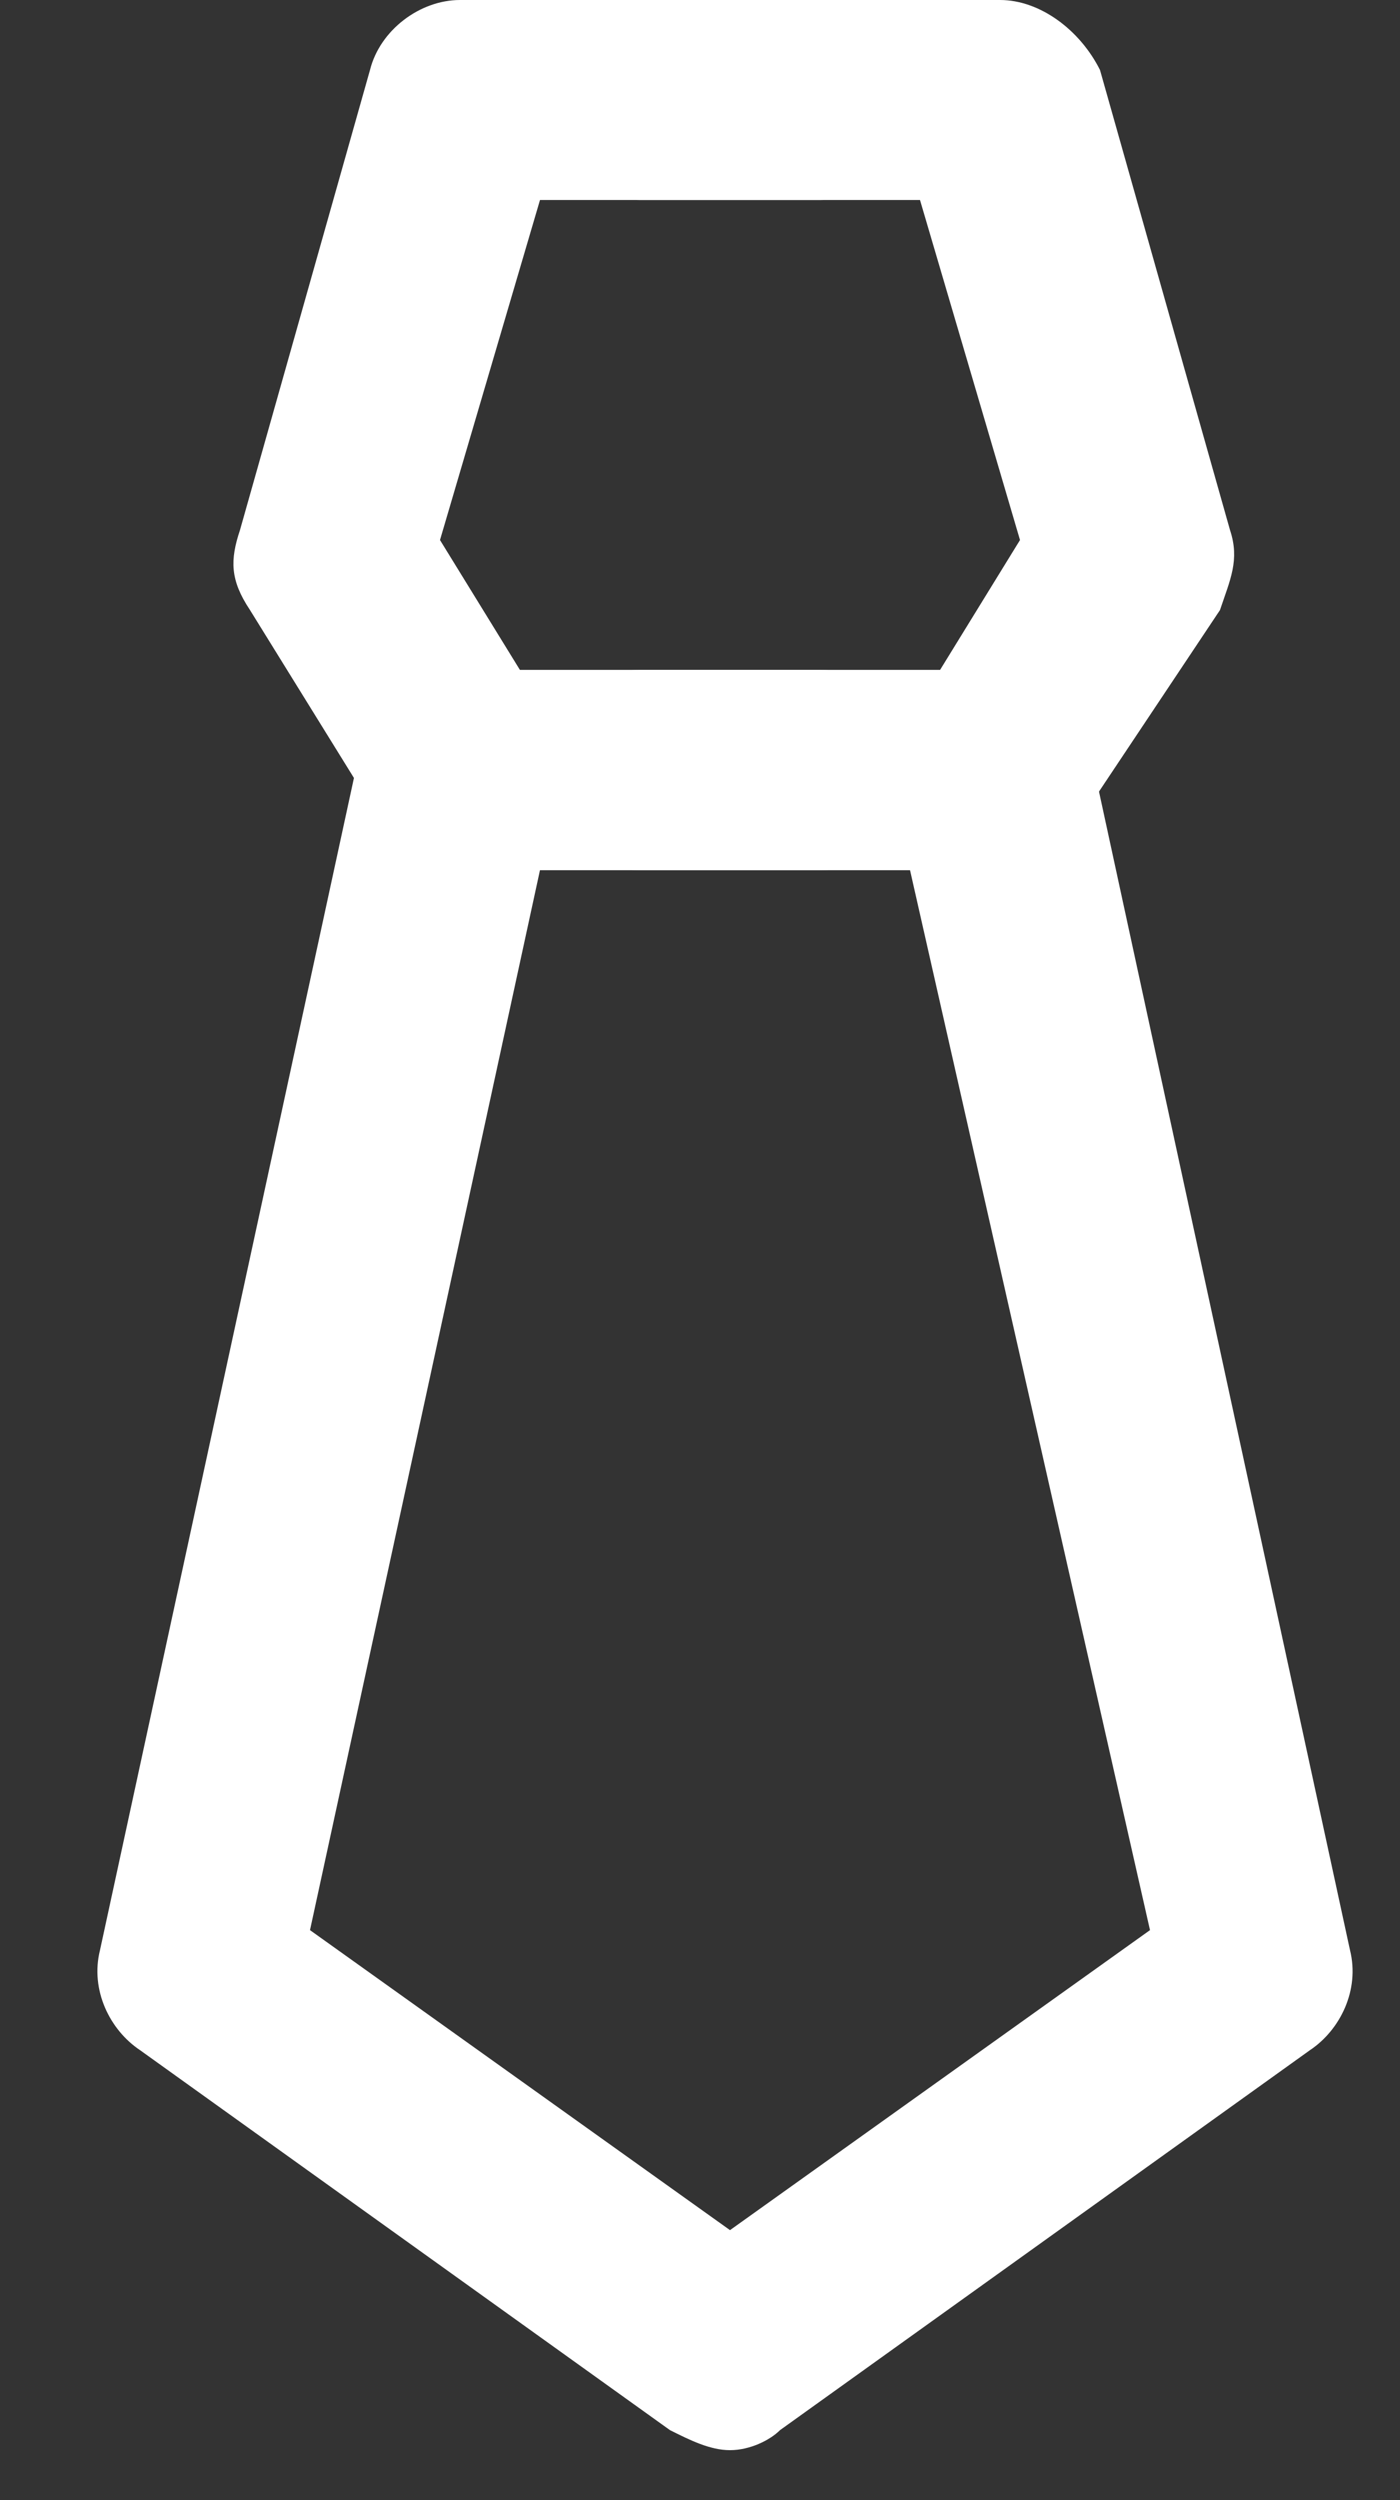 <svg width="14" height="25" viewBox="0 0 14 25" fill="none" xmlns="http://www.w3.org/2000/svg">
<rect x="0" y="0" width="14" height="25" fill="#333333" stroke="none"/>
<path d="M8.2 8.7H4.6C4.3 8.7 4 8.6 3.8 8.2L2.5 6.1C2.3 5.8 2.3 5.6 2.4 5.3L3.7 0.7C3.8 0.3 4.2 0 4.6 0H8.2C8.8 0 9.2 0.4 9.2 1C9.2 1.6 8.8 2 8.2 2H5.4L4.4 5.4L5.2 6.7H8.2C8.8 6.7 9.2 7.1 9.2 7.7C9.2 8.3 8.8 8.7 8.2 8.7Z" fill="white"/>
<path d="M10 8.7H6.4C5.8 8.7 5.4 8.3 5.4 7.7C5.4 7.1 5.8 6.7 6.4 6.7H9.4L10.2 5.4L9.2 2H6.4C5.8 2 5.4 1.6 5.4 1C5.4 0.4 5.8 0 6.4 0H10C10.4 0 10.8 0.3 11 0.7L12.3 5.3C12.4 5.6 12.3 5.8 12.2 6.1L10.8 8.2C10.7 8.6 10.3 8.7 10 8.7Z" fill="white"/>
<path d="M7.3 24.5C7.1 24.5 6.9 24.4 6.7 24.3L1.4 20.5C1.1 20.3 0.9 19.9 1 19.5L3.6 7.5C3.7 7 4.1 6.7 4.6 6.7H9.9C10.4 6.7 10.8 7 10.9 7.5L13.5 19.5C13.6 19.9 13.4 20.3 13.1 20.5L7.8 24.3C7.7 24.4 7.5 24.5 7.3 24.5ZM3.1 19.3L7.3 22.3L11.5 19.3L9.1 8.7H5.4L3.1 19.3Z" fill="white"/>
</svg>
